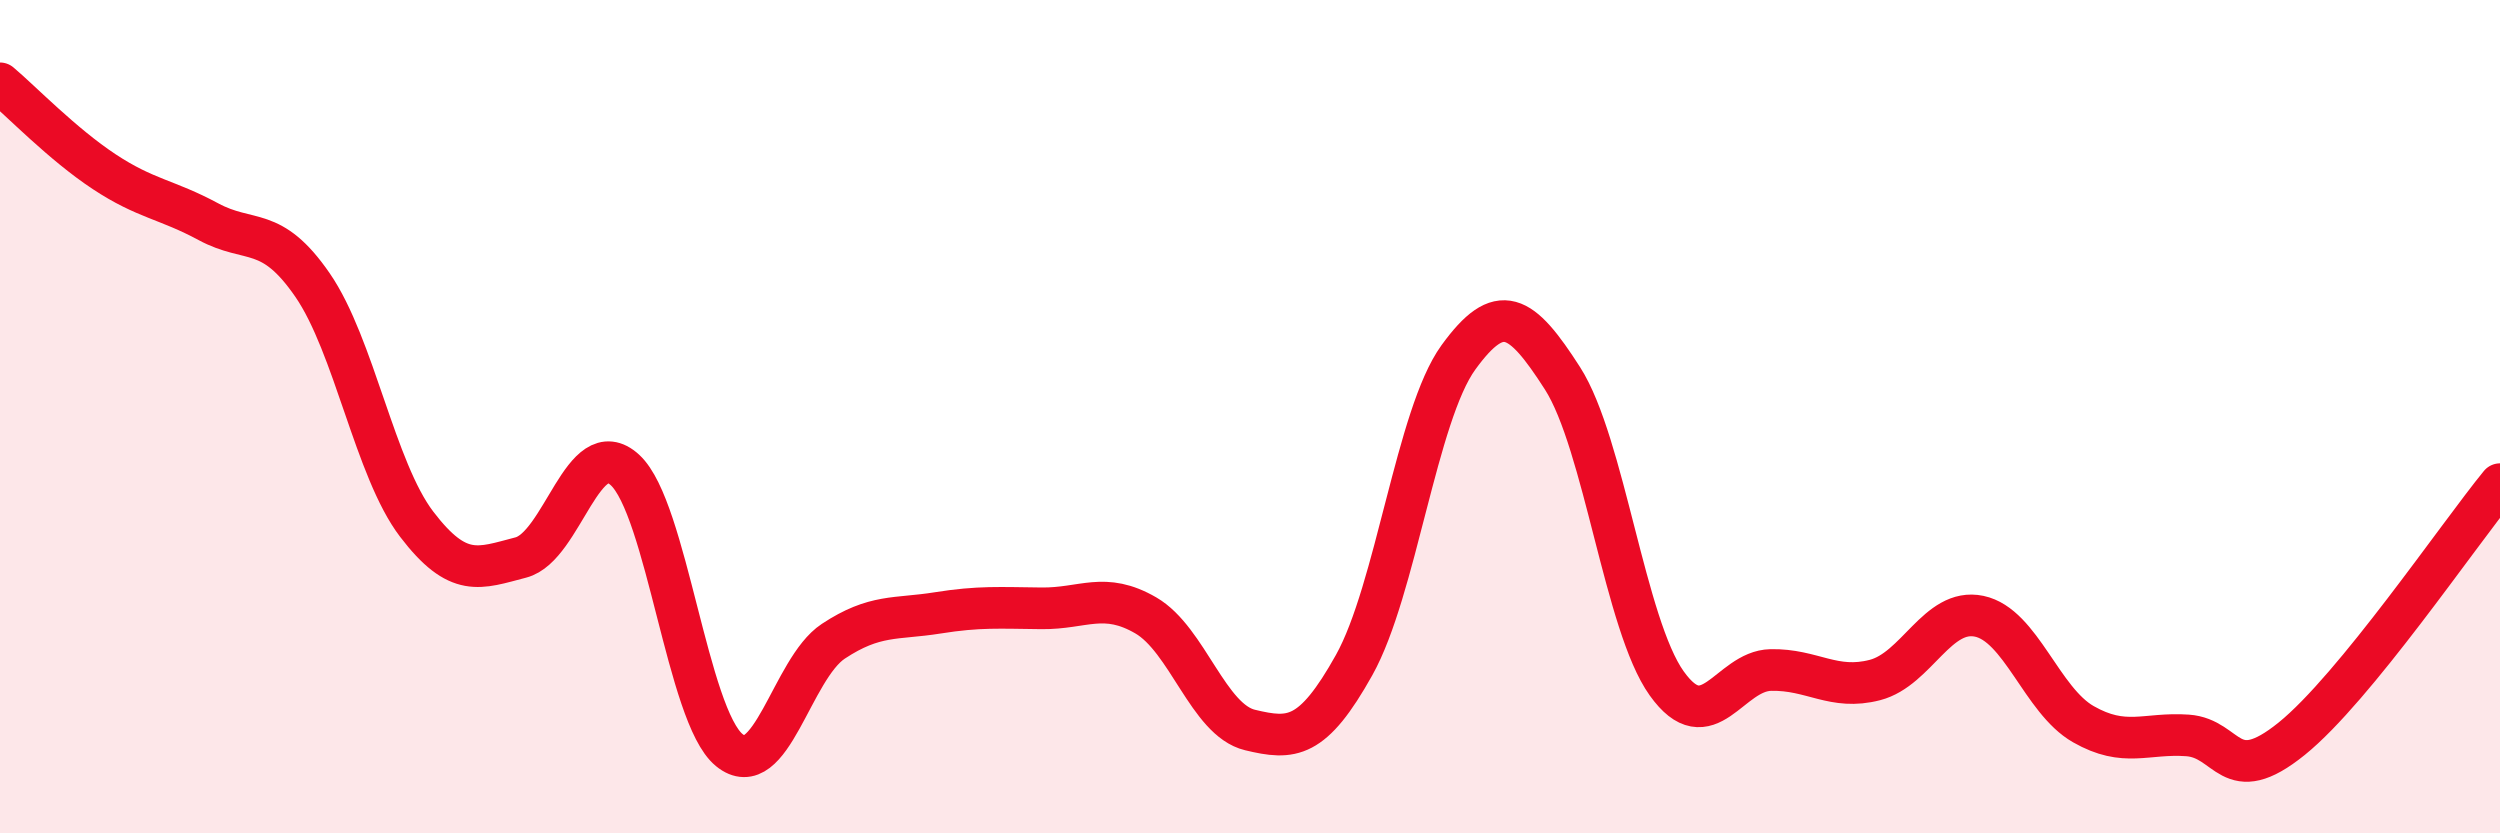 
    <svg width="60" height="20" viewBox="0 0 60 20" xmlns="http://www.w3.org/2000/svg">
      <path
        d="M 0,2 C 0.5,2.42 1.5,3.46 2.5,4.12 C 3.5,4.78 4,4.78 5,5.32 C 6,5.86 6.5,5.39 7.5,6.84 C 8.5,8.29 9,11.27 10,12.58 C 11,13.89 11.5,13.64 12.5,13.38 C 13.5,13.12 14,10.36 15,11.28 C 16,12.2 16.5,17.18 17.5,18 C 18.5,18.82 19,16.05 20,15.39 C 21,14.73 21.5,14.87 22.5,14.71 C 23.5,14.55 24,14.59 25,14.6 C 26,14.61 26.5,14.19 27.5,14.77 C 28.5,15.35 29,17.28 30,17.52 C 31,17.76 31.5,17.75 32.5,15.96 C 33.5,14.17 34,9.96 35,8.58 C 36,7.2 36.5,7.52 37.5,9.08 C 38.5,10.64 39,15 40,16.4 C 41,17.8 41.5,16.1 42.5,16.08 C 43.5,16.06 44,16.58 45,16.32 C 46,16.06 46.5,14.58 47.5,14.79 C 48.5,15 49,16.81 50,17.38 C 51,17.95 51.5,17.58 52.5,17.65 C 53.5,17.72 53.5,18.94 55,17.73 C 56.5,16.52 59,12.84 60,11.62L60 20L0 20Z"
        fill="#EB0A25"
        opacity="0.1"
        stroke-linecap="round"
        stroke-linejoin="round"
      />
      <path
        d="M 0,2 C 0.5,2.42 1.5,3.46 2.5,4.12 C 3.5,4.78 4,4.78 5,5.32 C 6,5.86 6.5,5.39 7.5,6.84 C 8.5,8.29 9,11.27 10,12.58 C 11,13.89 11.5,13.64 12.5,13.38 C 13.5,13.12 14,10.36 15,11.28 C 16,12.2 16.5,17.18 17.5,18 C 18.5,18.82 19,16.05 20,15.39 C 21,14.73 21.5,14.87 22.5,14.71 C 23.5,14.55 24,14.59 25,14.6 C 26,14.61 26.5,14.19 27.5,14.77 C 28.5,15.35 29,17.28 30,17.52 C 31,17.76 31.5,17.75 32.5,15.96 C 33.5,14.17 34,9.96 35,8.58 C 36,7.2 36.5,7.52 37.5,9.08 C 38.5,10.64 39,15 40,16.4 C 41,17.8 41.5,16.1 42.5,16.08 C 43.5,16.06 44,16.58 45,16.32 C 46,16.06 46.5,14.58 47.5,14.79 C 48.5,15 49,16.81 50,17.38 C 51,17.95 51.5,17.58 52.5,17.65 C 53.5,17.72 53.5,18.94 55,17.73 C 56.5,16.52 59,12.84 60,11.62"
        stroke="#EB0A25"
        stroke-width="1"
        fill="none"
        stroke-linecap="round"
        stroke-linejoin="round"
      />
    </svg>
  